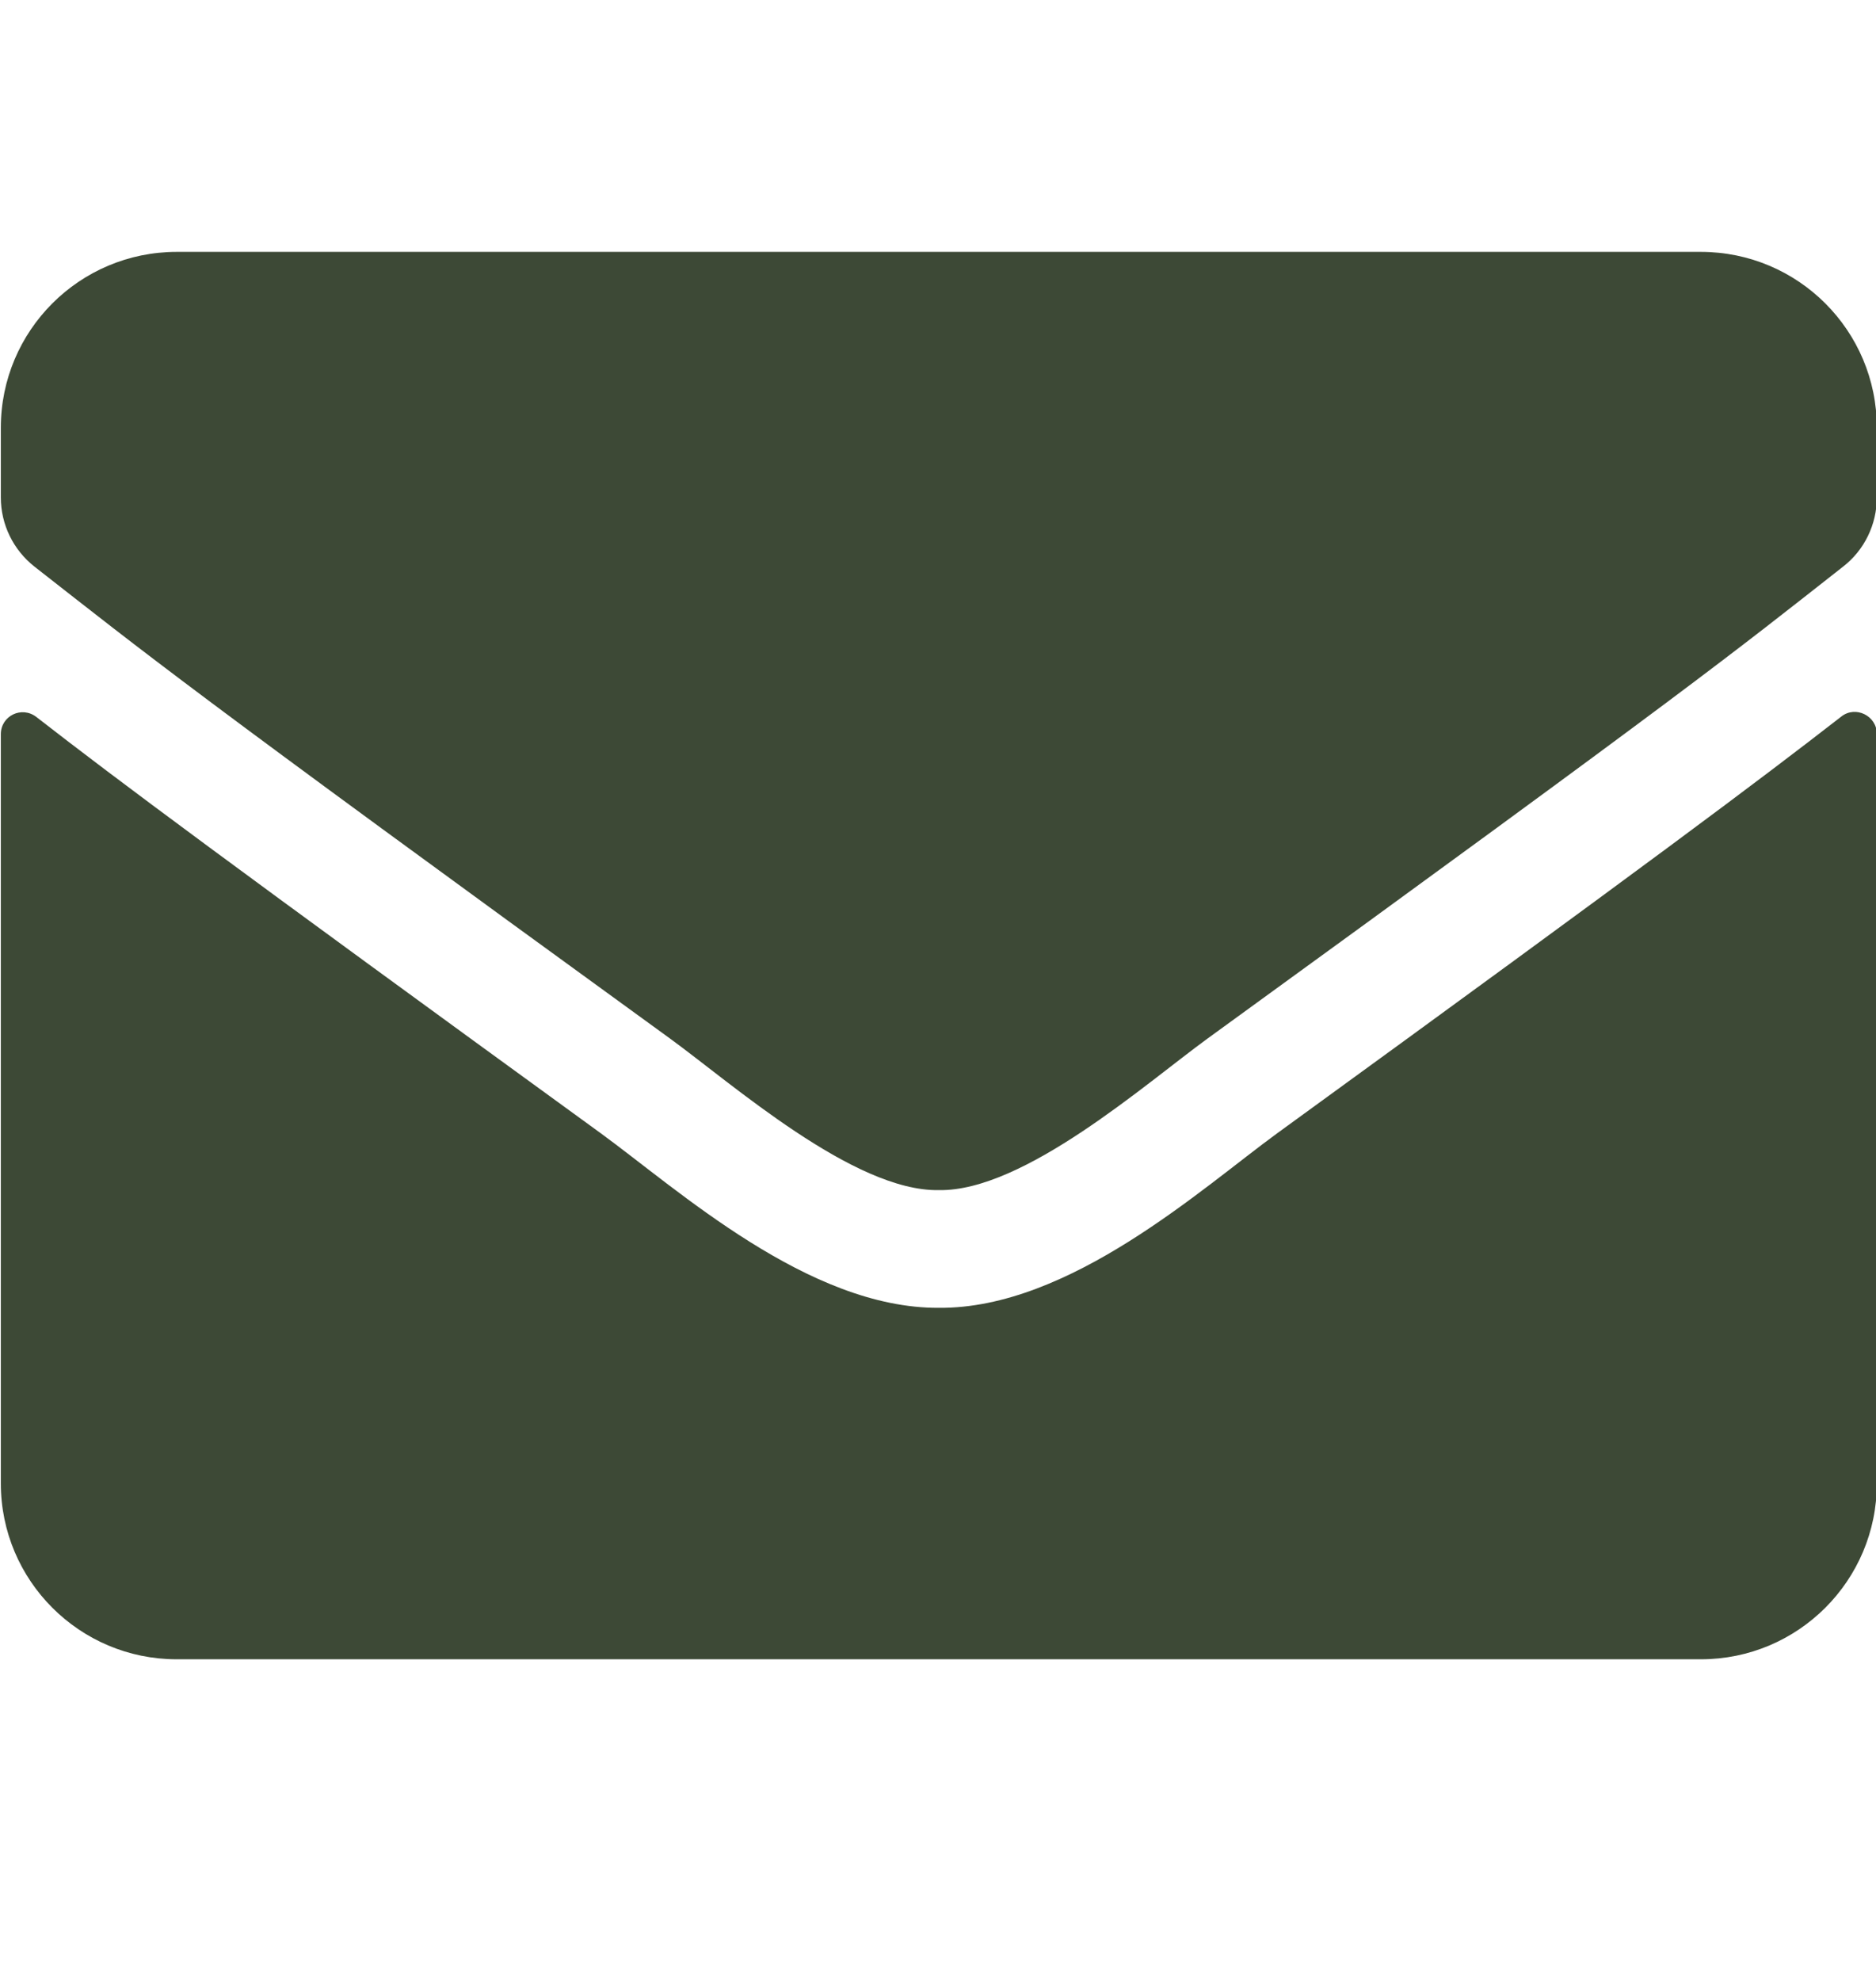 <svg xmlns="http://www.w3.org/2000/svg" fill="none" viewBox="0 0 18 19" height="19" width="18">
<path fill="#3D4936" d="M17.667 6.873C17.804 6.764 18.008 6.866 18.008 7.039V14.228C18.008 15.16 17.252 15.915 16.32 15.915H1.695C0.764 15.915 0.008 15.16 0.008 14.228V7.042C0.008 6.866 0.208 6.768 0.349 6.877C1.136 7.489 2.18 8.266 5.766 10.871C6.508 11.412 7.76 12.551 9.008 12.544C10.263 12.555 11.539 11.391 12.253 10.871C15.839 8.266 16.879 7.485 17.667 6.873ZM9.008 11.415C9.823 11.43 10.998 10.389 11.588 9.96C16.253 6.575 16.609 6.279 17.684 5.435C17.888 5.277 18.008 5.031 18.008 4.771V4.103C18.008 3.171 17.252 2.416 16.32 2.416H1.695C0.764 2.416 0.008 3.171 0.008 4.103V4.771C0.008 5.031 0.127 5.274 0.331 5.435C1.407 6.276 1.762 6.575 6.427 9.96C7.018 10.389 8.192 11.43 9.008 11.415Z"></path>
</svg>
